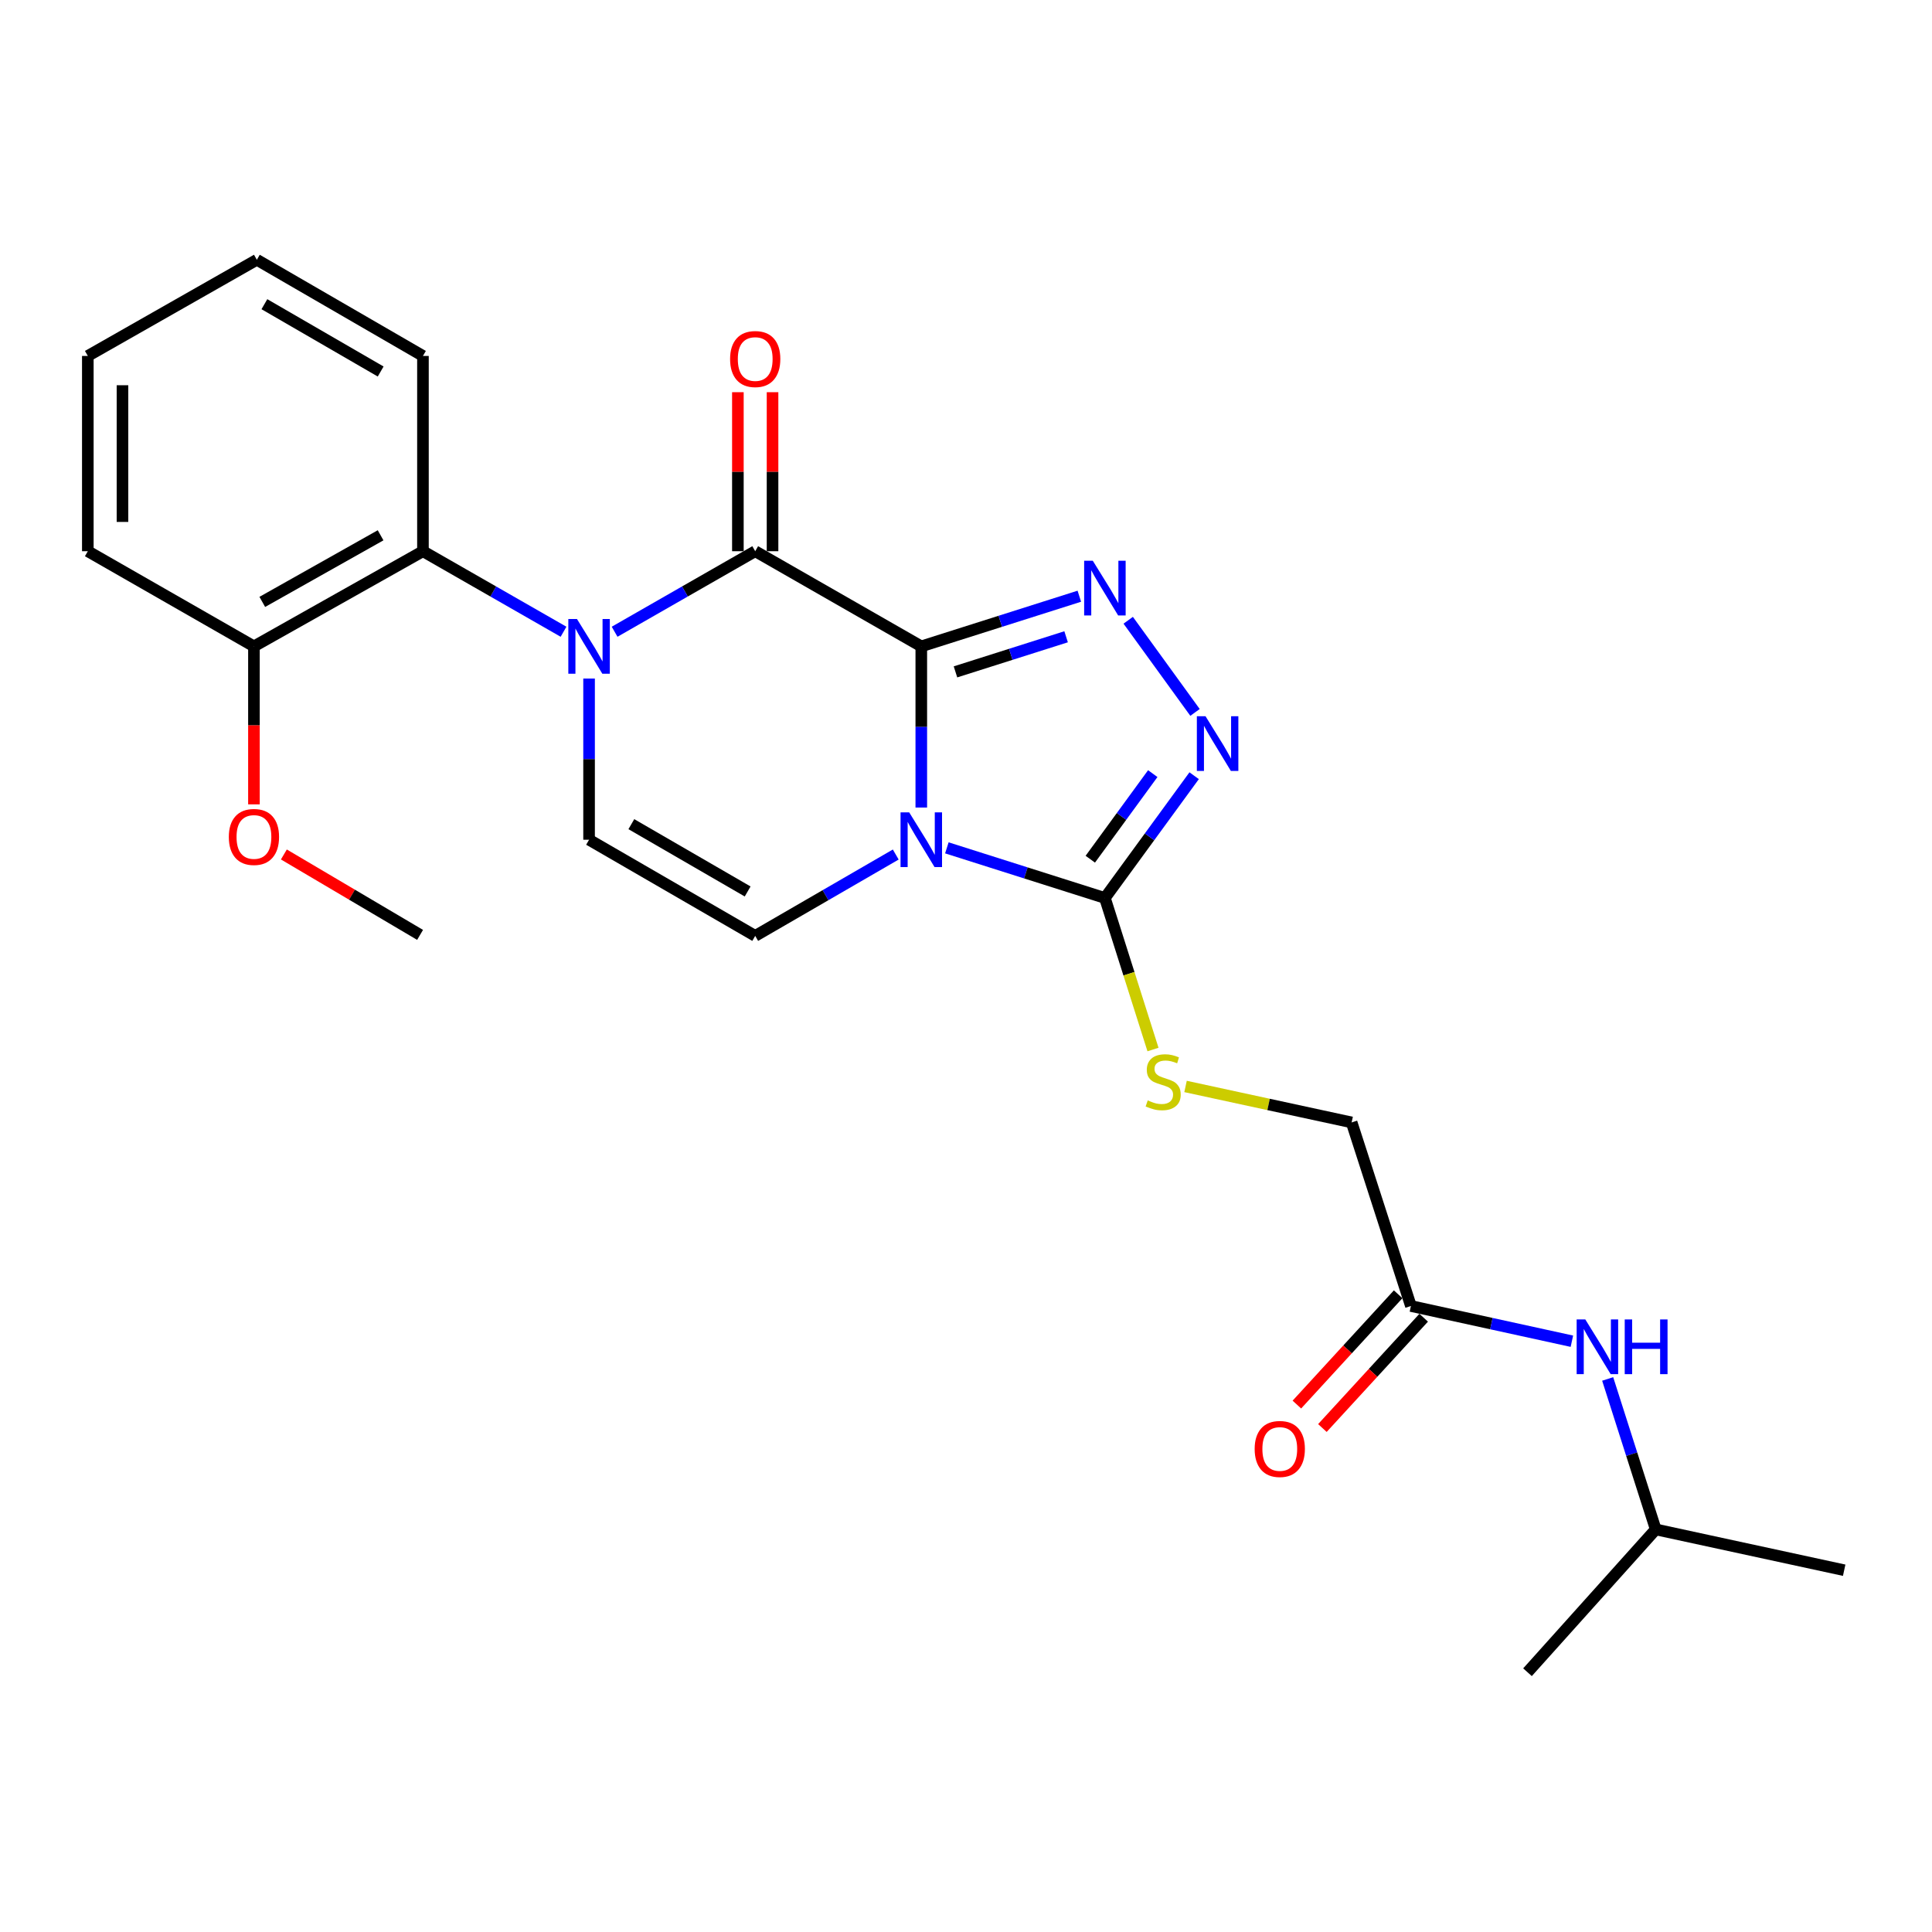 <?xml version='1.0' encoding='iso-8859-1'?>
<svg version='1.1' baseProfile='full'
              xmlns='http://www.w3.org/2000/svg'
                      xmlns:rdkit='http://www.rdkit.org/xml'
                      xmlns:xlink='http://www.w3.org/1999/xlink'
                  xml:space='preserve'
width='1000px' height='1000px' viewBox='0 0 1000 1000'>
<!-- END OF HEADER -->
<rect style='opacity:1.0;fill:#FFFFFF;stroke:none' width='1000' height='1000' x='0' y='0'> </rect>
<path class='bond-0' d='M 476.86,334.559 L 476.86,376.271' style='fill:none;fill-rule:evenodd;stroke:#000000;stroke-width:6px;stroke-linecap:butt;stroke-linejoin:miter;stroke-opacity:1' />
<path class='bond-0' d='M 476.86,376.271 L 476.86,417.983' style='fill:none;fill-rule:evenodd;stroke:#0000FF;stroke-width:6px;stroke-linecap:butt;stroke-linejoin:miter;stroke-opacity:1' />
<path class='bond-1' d='M 476.86,334.559 L 390.896,285.309' style='fill:none;fill-rule:evenodd;stroke:#000000;stroke-width:6px;stroke-linecap:butt;stroke-linejoin:miter;stroke-opacity:1' />
<path class='bond-3' d='M 476.86,334.559 L 517.76,321.581' style='fill:none;fill-rule:evenodd;stroke:#000000;stroke-width:6px;stroke-linecap:butt;stroke-linejoin:miter;stroke-opacity:1' />
<path class='bond-3' d='M 517.76,321.581 L 558.66,308.602' style='fill:none;fill-rule:evenodd;stroke:#0000FF;stroke-width:6px;stroke-linecap:butt;stroke-linejoin:miter;stroke-opacity:1' />
<path class='bond-3' d='M 494.555,347.764 L 523.185,338.679' style='fill:none;fill-rule:evenodd;stroke:#000000;stroke-width:6px;stroke-linecap:butt;stroke-linejoin:miter;stroke-opacity:1' />
<path class='bond-3' d='M 523.185,338.679 L 551.816,329.594' style='fill:none;fill-rule:evenodd;stroke:#0000FF;stroke-width:6px;stroke-linecap:butt;stroke-linejoin:miter;stroke-opacity:1' />
<path class='bond-4' d='M 490.092,438.843 L 530.992,451.817' style='fill:none;fill-rule:evenodd;stroke:#0000FF;stroke-width:6px;stroke-linecap:butt;stroke-linejoin:miter;stroke-opacity:1' />
<path class='bond-4' d='M 530.992,451.817 L 571.893,464.791' style='fill:none;fill-rule:evenodd;stroke:#000000;stroke-width:6px;stroke-linecap:butt;stroke-linejoin:miter;stroke-opacity:1' />
<path class='bond-6' d='M 463.636,442.301 L 427.266,463.357' style='fill:none;fill-rule:evenodd;stroke:#0000FF;stroke-width:6px;stroke-linecap:butt;stroke-linejoin:miter;stroke-opacity:1' />
<path class='bond-6' d='M 427.266,463.357 L 390.896,484.414' style='fill:none;fill-rule:evenodd;stroke:#000000;stroke-width:6px;stroke-linecap:butt;stroke-linejoin:miter;stroke-opacity:1' />
<path class='bond-2' d='M 390.896,285.309 L 354.507,306.149' style='fill:none;fill-rule:evenodd;stroke:#000000;stroke-width:6px;stroke-linecap:butt;stroke-linejoin:miter;stroke-opacity:1' />
<path class='bond-2' d='M 354.507,306.149 L 318.119,326.99' style='fill:none;fill-rule:evenodd;stroke:#0000FF;stroke-width:6px;stroke-linecap:butt;stroke-linejoin:miter;stroke-opacity:1' />
<path class='bond-11' d='M 399.865,285.309 L 399.865,244.155' style='fill:none;fill-rule:evenodd;stroke:#000000;stroke-width:6px;stroke-linecap:butt;stroke-linejoin:miter;stroke-opacity:1' />
<path class='bond-11' d='M 399.865,244.155 L 399.865,203.001' style='fill:none;fill-rule:evenodd;stroke:#FF0000;stroke-width:6px;stroke-linecap:butt;stroke-linejoin:miter;stroke-opacity:1' />
<path class='bond-11' d='M 381.926,285.309 L 381.926,244.155' style='fill:none;fill-rule:evenodd;stroke:#000000;stroke-width:6px;stroke-linecap:butt;stroke-linejoin:miter;stroke-opacity:1' />
<path class='bond-11' d='M 381.926,244.155 L 381.926,203.001' style='fill:none;fill-rule:evenodd;stroke:#FF0000;stroke-width:6px;stroke-linecap:butt;stroke-linejoin:miter;stroke-opacity:1' />
<path class='bond-7' d='M 304.902,351.222 L 304.902,392.933' style='fill:none;fill-rule:evenodd;stroke:#0000FF;stroke-width:6px;stroke-linecap:butt;stroke-linejoin:miter;stroke-opacity:1' />
<path class='bond-7' d='M 304.902,392.933 L 304.902,434.645' style='fill:none;fill-rule:evenodd;stroke:#000000;stroke-width:6px;stroke-linecap:butt;stroke-linejoin:miter;stroke-opacity:1' />
<path class='bond-8' d='M 291.684,326.989 L 255.301,306.149' style='fill:none;fill-rule:evenodd;stroke:#0000FF;stroke-width:6px;stroke-linecap:butt;stroke-linejoin:miter;stroke-opacity:1' />
<path class='bond-8' d='M 255.301,306.149 L 218.917,285.309' style='fill:none;fill-rule:evenodd;stroke:#000000;stroke-width:6px;stroke-linecap:butt;stroke-linejoin:miter;stroke-opacity:1' />
<path class='bond-5' d='M 583.959,321.048 L 618.538,368.745' style='fill:none;fill-rule:evenodd;stroke:#0000FF;stroke-width:6px;stroke-linecap:butt;stroke-linejoin:miter;stroke-opacity:1' />
<path class='bond-9' d='M 571.893,464.791 L 584.339,504.011' style='fill:none;fill-rule:evenodd;stroke:#000000;stroke-width:6px;stroke-linecap:butt;stroke-linejoin:miter;stroke-opacity:1' />
<path class='bond-9' d='M 584.339,504.011 L 596.786,543.231' style='fill:none;fill-rule:evenodd;stroke:#CCCC00;stroke-width:6px;stroke-linecap:butt;stroke-linejoin:miter;stroke-opacity:1' />
<path class='bond-25' d='M 571.893,464.791 L 594.991,433.151' style='fill:none;fill-rule:evenodd;stroke:#000000;stroke-width:6px;stroke-linecap:butt;stroke-linejoin:miter;stroke-opacity:1' />
<path class='bond-25' d='M 594.991,433.151 L 618.089,401.51' style='fill:none;fill-rule:evenodd;stroke:#0000FF;stroke-width:6px;stroke-linecap:butt;stroke-linejoin:miter;stroke-opacity:1' />
<path class='bond-25' d='M 564.334,444.722 L 580.502,422.574' style='fill:none;fill-rule:evenodd;stroke:#000000;stroke-width:6px;stroke-linecap:butt;stroke-linejoin:miter;stroke-opacity:1' />
<path class='bond-25' d='M 580.502,422.574 L 596.671,400.425' style='fill:none;fill-rule:evenodd;stroke:#0000FF;stroke-width:6px;stroke-linecap:butt;stroke-linejoin:miter;stroke-opacity:1' />
<path class='bond-26' d='M 390.896,484.414 L 304.902,434.645' style='fill:none;fill-rule:evenodd;stroke:#000000;stroke-width:6px;stroke-linecap:butt;stroke-linejoin:miter;stroke-opacity:1' />
<path class='bond-26' d='M 386.982,461.423 L 326.786,426.585' style='fill:none;fill-rule:evenodd;stroke:#000000;stroke-width:6px;stroke-linecap:butt;stroke-linejoin:miter;stroke-opacity:1' />
<path class='bond-13' d='M 218.917,285.309 L 131.439,334.559' style='fill:none;fill-rule:evenodd;stroke:#000000;stroke-width:6px;stroke-linecap:butt;stroke-linejoin:miter;stroke-opacity:1' />
<path class='bond-13' d='M 196.995,277.065 L 135.76,311.541' style='fill:none;fill-rule:evenodd;stroke:#000000;stroke-width:6px;stroke-linecap:butt;stroke-linejoin:miter;stroke-opacity:1' />
<path class='bond-17' d='M 218.917,285.309 L 218.917,184.237' style='fill:none;fill-rule:evenodd;stroke:#000000;stroke-width:6px;stroke-linecap:butt;stroke-linejoin:miter;stroke-opacity:1' />
<path class='bond-15' d='M 613.634,562.35 L 656.618,571.656' style='fill:none;fill-rule:evenodd;stroke:#CCCC00;stroke-width:6px;stroke-linecap:butt;stroke-linejoin:miter;stroke-opacity:1' />
<path class='bond-15' d='M 656.618,571.656 L 699.603,580.961' style='fill:none;fill-rule:evenodd;stroke:#000000;stroke-width:6px;stroke-linecap:butt;stroke-linejoin:miter;stroke-opacity:1' />
<path class='bond-10' d='M 730.287,675.984 L 699.603,580.961' style='fill:none;fill-rule:evenodd;stroke:#000000;stroke-width:6px;stroke-linecap:butt;stroke-linejoin:miter;stroke-opacity:1' />
<path class='bond-12' d='M 730.287,675.984 L 771.946,685.098' style='fill:none;fill-rule:evenodd;stroke:#000000;stroke-width:6px;stroke-linecap:butt;stroke-linejoin:miter;stroke-opacity:1' />
<path class='bond-12' d='M 771.946,685.098 L 813.605,694.212' style='fill:none;fill-rule:evenodd;stroke:#0000FF;stroke-width:6px;stroke-linecap:butt;stroke-linejoin:miter;stroke-opacity:1' />
<path class='bond-14' d='M 723.681,669.918 L 697.47,698.461' style='fill:none;fill-rule:evenodd;stroke:#000000;stroke-width:6px;stroke-linecap:butt;stroke-linejoin:miter;stroke-opacity:1' />
<path class='bond-14' d='M 697.47,698.461 L 671.259,727.005' style='fill:none;fill-rule:evenodd;stroke:#FF0000;stroke-width:6px;stroke-linecap:butt;stroke-linejoin:miter;stroke-opacity:1' />
<path class='bond-14' d='M 736.894,682.051 L 710.682,710.594' style='fill:none;fill-rule:evenodd;stroke:#000000;stroke-width:6px;stroke-linecap:butt;stroke-linejoin:miter;stroke-opacity:1' />
<path class='bond-14' d='M 710.682,710.594 L 684.471,739.138' style='fill:none;fill-rule:evenodd;stroke:#FF0000;stroke-width:6px;stroke-linecap:butt;stroke-linejoin:miter;stroke-opacity:1' />
<path class='bond-18' d='M 832.13,713.742 L 844.565,752.679' style='fill:none;fill-rule:evenodd;stroke:#0000FF;stroke-width:6px;stroke-linecap:butt;stroke-linejoin:miter;stroke-opacity:1' />
<path class='bond-18' d='M 844.565,752.679 L 857.001,791.616' style='fill:none;fill-rule:evenodd;stroke:#000000;stroke-width:6px;stroke-linecap:butt;stroke-linejoin:miter;stroke-opacity:1' />
<path class='bond-16' d='M 131.439,334.559 L 131.439,375.448' style='fill:none;fill-rule:evenodd;stroke:#000000;stroke-width:6px;stroke-linecap:butt;stroke-linejoin:miter;stroke-opacity:1' />
<path class='bond-16' d='M 131.439,375.448 L 131.439,416.336' style='fill:none;fill-rule:evenodd;stroke:#FF0000;stroke-width:6px;stroke-linecap:butt;stroke-linejoin:miter;stroke-opacity:1' />
<path class='bond-19' d='M 131.439,334.559 L 45.455,285.309' style='fill:none;fill-rule:evenodd;stroke:#000000;stroke-width:6px;stroke-linecap:butt;stroke-linejoin:miter;stroke-opacity:1' />
<path class='bond-20' d='M 146.935,442.27 L 182.184,463.083' style='fill:none;fill-rule:evenodd;stroke:#FF0000;stroke-width:6px;stroke-linecap:butt;stroke-linejoin:miter;stroke-opacity:1' />
<path class='bond-20' d='M 182.184,463.083 L 217.433,483.895' style='fill:none;fill-rule:evenodd;stroke:#000000;stroke-width:6px;stroke-linecap:butt;stroke-linejoin:miter;stroke-opacity:1' />
<path class='bond-23' d='M 218.917,184.237 L 132.943,134.458' style='fill:none;fill-rule:evenodd;stroke:#000000;stroke-width:6px;stroke-linecap:butt;stroke-linejoin:miter;stroke-opacity:1' />
<path class='bond-23' d='M 197.033,192.294 L 136.851,157.449' style='fill:none;fill-rule:evenodd;stroke:#000000;stroke-width:6px;stroke-linecap:butt;stroke-linejoin:miter;stroke-opacity:1' />
<path class='bond-21' d='M 857.001,791.616 L 954.545,812.744' style='fill:none;fill-rule:evenodd;stroke:#000000;stroke-width:6px;stroke-linecap:butt;stroke-linejoin:miter;stroke-opacity:1' />
<path class='bond-22' d='M 857.001,791.616 L 790.63,865.542' style='fill:none;fill-rule:evenodd;stroke:#000000;stroke-width:6px;stroke-linecap:butt;stroke-linejoin:miter;stroke-opacity:1' />
<path class='bond-27' d='M 45.455,285.309 L 45.455,184.237' style='fill:none;fill-rule:evenodd;stroke:#000000;stroke-width:6px;stroke-linecap:butt;stroke-linejoin:miter;stroke-opacity:1' />
<path class='bond-27' d='M 63.393,270.148 L 63.393,199.398' style='fill:none;fill-rule:evenodd;stroke:#000000;stroke-width:6px;stroke-linecap:butt;stroke-linejoin:miter;stroke-opacity:1' />
<path class='bond-24' d='M 132.943,134.458 L 45.455,184.237' style='fill:none;fill-rule:evenodd;stroke:#000000;stroke-width:6px;stroke-linecap:butt;stroke-linejoin:miter;stroke-opacity:1' />
<path  class='atom-1' d='M 470.6 420.485
L 479.88 435.485
Q 480.8 436.965, 482.28 439.645
Q 483.76 442.325, 483.84 442.485
L 483.84 420.485
L 487.6 420.485
L 487.6 448.805
L 483.72 448.805
L 473.76 432.405
Q 472.6 430.485, 471.36 428.285
Q 470.16 426.085, 469.8 425.405
L 469.8 448.805
L 466.12 448.805
L 466.12 420.485
L 470.6 420.485
' fill='#0000FF'/>
<path  class='atom-3' d='M 298.642 320.399
L 307.922 335.399
Q 308.842 336.879, 310.322 339.559
Q 311.802 342.239, 311.882 342.399
L 311.882 320.399
L 315.642 320.399
L 315.642 348.719
L 311.762 348.719
L 301.802 332.319
Q 300.642 330.399, 299.402 328.199
Q 298.202 325.999, 297.842 325.319
L 297.842 348.719
L 294.162 348.719
L 294.162 320.399
L 298.642 320.399
' fill='#0000FF'/>
<path  class='atom-4' d='M 565.633 290.243
L 574.913 305.243
Q 575.833 306.723, 577.313 309.403
Q 578.793 312.083, 578.873 312.243
L 578.873 290.243
L 582.633 290.243
L 582.633 318.563
L 578.753 318.563
L 568.793 302.163
Q 567.633 300.243, 566.393 298.043
Q 565.193 295.843, 564.833 295.163
L 564.833 318.563
L 561.153 318.563
L 561.153 290.243
L 565.633 290.243
' fill='#0000FF'/>
<path  class='atom-6' d='M 623.972 370.716
L 633.252 385.716
Q 634.172 387.196, 635.652 389.876
Q 637.132 392.556, 637.212 392.716
L 637.212 370.716
L 640.972 370.716
L 640.972 399.036
L 637.092 399.036
L 627.132 382.636
Q 625.972 380.716, 624.732 378.516
Q 623.532 376.316, 623.172 375.636
L 623.172 399.036
L 619.492 399.036
L 619.492 370.716
L 623.972 370.716
' fill='#0000FF'/>
<path  class='atom-10' d='M 594.059 569.564
Q 594.379 569.684, 595.699 570.244
Q 597.019 570.804, 598.459 571.164
Q 599.939 571.484, 601.379 571.484
Q 604.059 571.484, 605.619 570.204
Q 607.179 568.884, 607.179 566.604
Q 607.179 565.044, 606.379 564.084
Q 605.619 563.124, 604.419 562.604
Q 603.219 562.084, 601.219 561.484
Q 598.699 560.724, 597.179 560.004
Q 595.699 559.284, 594.619 557.764
Q 593.579 556.244, 593.579 553.684
Q 593.579 550.124, 595.979 547.924
Q 598.419 545.724, 603.219 545.724
Q 606.499 545.724, 610.219 547.284
L 609.299 550.364
Q 605.899 548.964, 603.339 548.964
Q 600.579 548.964, 599.059 550.124
Q 597.539 551.244, 597.579 553.204
Q 597.579 554.724, 598.339 555.644
Q 599.139 556.564, 600.259 557.084
Q 601.419 557.604, 603.339 558.204
Q 605.899 559.004, 607.419 559.804
Q 608.939 560.604, 610.019 562.244
Q 611.139 563.844, 611.139 566.604
Q 611.139 570.524, 608.499 572.644
Q 605.899 574.724, 601.539 574.724
Q 599.019 574.724, 597.099 574.164
Q 595.219 573.644, 592.979 572.724
L 594.059 569.564
' fill='#CCCC00'/>
<path  class='atom-12' d='M 377.896 185.832
Q 377.896 179.032, 381.256 175.232
Q 384.616 171.432, 390.896 171.432
Q 397.176 171.432, 400.536 175.232
Q 403.896 179.032, 403.896 185.832
Q 403.896 192.712, 400.496 196.632
Q 397.096 200.512, 390.896 200.512
Q 384.656 200.512, 381.256 196.632
Q 377.896 192.752, 377.896 185.832
M 390.896 197.312
Q 395.216 197.312, 397.536 194.432
Q 399.896 191.512, 399.896 185.832
Q 399.896 180.272, 397.536 177.472
Q 395.216 174.632, 390.896 174.632
Q 386.576 174.632, 384.216 177.432
Q 381.896 180.232, 381.896 185.832
Q 381.896 191.552, 384.216 194.432
Q 386.576 197.312, 390.896 197.312
' fill='#FF0000'/>
<path  class='atom-13' d='M 820.555 682.942
L 829.835 697.942
Q 830.755 699.422, 832.235 702.102
Q 833.715 704.782, 833.795 704.942
L 833.795 682.942
L 837.555 682.942
L 837.555 711.262
L 833.675 711.262
L 823.715 694.862
Q 822.555 692.942, 821.315 690.742
Q 820.115 688.542, 819.755 687.862
L 819.755 711.262
L 816.075 711.262
L 816.075 682.942
L 820.555 682.942
' fill='#0000FF'/>
<path  class='atom-13' d='M 840.955 682.942
L 844.795 682.942
L 844.795 694.982
L 859.275 694.982
L 859.275 682.942
L 863.115 682.942
L 863.115 711.262
L 859.275 711.262
L 859.275 698.182
L 844.795 698.182
L 844.795 711.262
L 840.955 711.262
L 840.955 682.942
' fill='#0000FF'/>
<path  class='atom-15' d='M 649.411 749.98
Q 649.411 743.18, 652.771 739.38
Q 656.131 735.58, 662.411 735.58
Q 668.691 735.58, 672.051 739.38
Q 675.411 743.18, 675.411 749.98
Q 675.411 756.86, 672.011 760.78
Q 668.611 764.66, 662.411 764.66
Q 656.171 764.66, 652.771 760.78
Q 649.411 756.9, 649.411 749.98
M 662.411 761.46
Q 666.731 761.46, 669.051 758.58
Q 671.411 755.66, 671.411 749.98
Q 671.411 744.42, 669.051 741.62
Q 666.731 738.78, 662.411 738.78
Q 658.091 738.78, 655.731 741.58
Q 653.411 744.38, 653.411 749.98
Q 653.411 755.7, 655.731 758.58
Q 658.091 761.46, 662.411 761.46
' fill='#FF0000'/>
<path  class='atom-17' d='M 118.439 433.2
Q 118.439 426.4, 121.799 422.6
Q 125.159 418.8, 131.439 418.8
Q 137.719 418.8, 141.079 422.6
Q 144.439 426.4, 144.439 433.2
Q 144.439 440.08, 141.039 444
Q 137.639 447.88, 131.439 447.88
Q 125.199 447.88, 121.799 444
Q 118.439 440.12, 118.439 433.2
M 131.439 444.68
Q 135.759 444.68, 138.079 441.8
Q 140.439 438.88, 140.439 433.2
Q 140.439 427.64, 138.079 424.84
Q 135.759 422, 131.439 422
Q 127.119 422, 124.759 424.8
Q 122.439 427.6, 122.439 433.2
Q 122.439 438.92, 124.759 441.8
Q 127.119 444.68, 131.439 444.68
' fill='#FF0000'/>
</svg>
